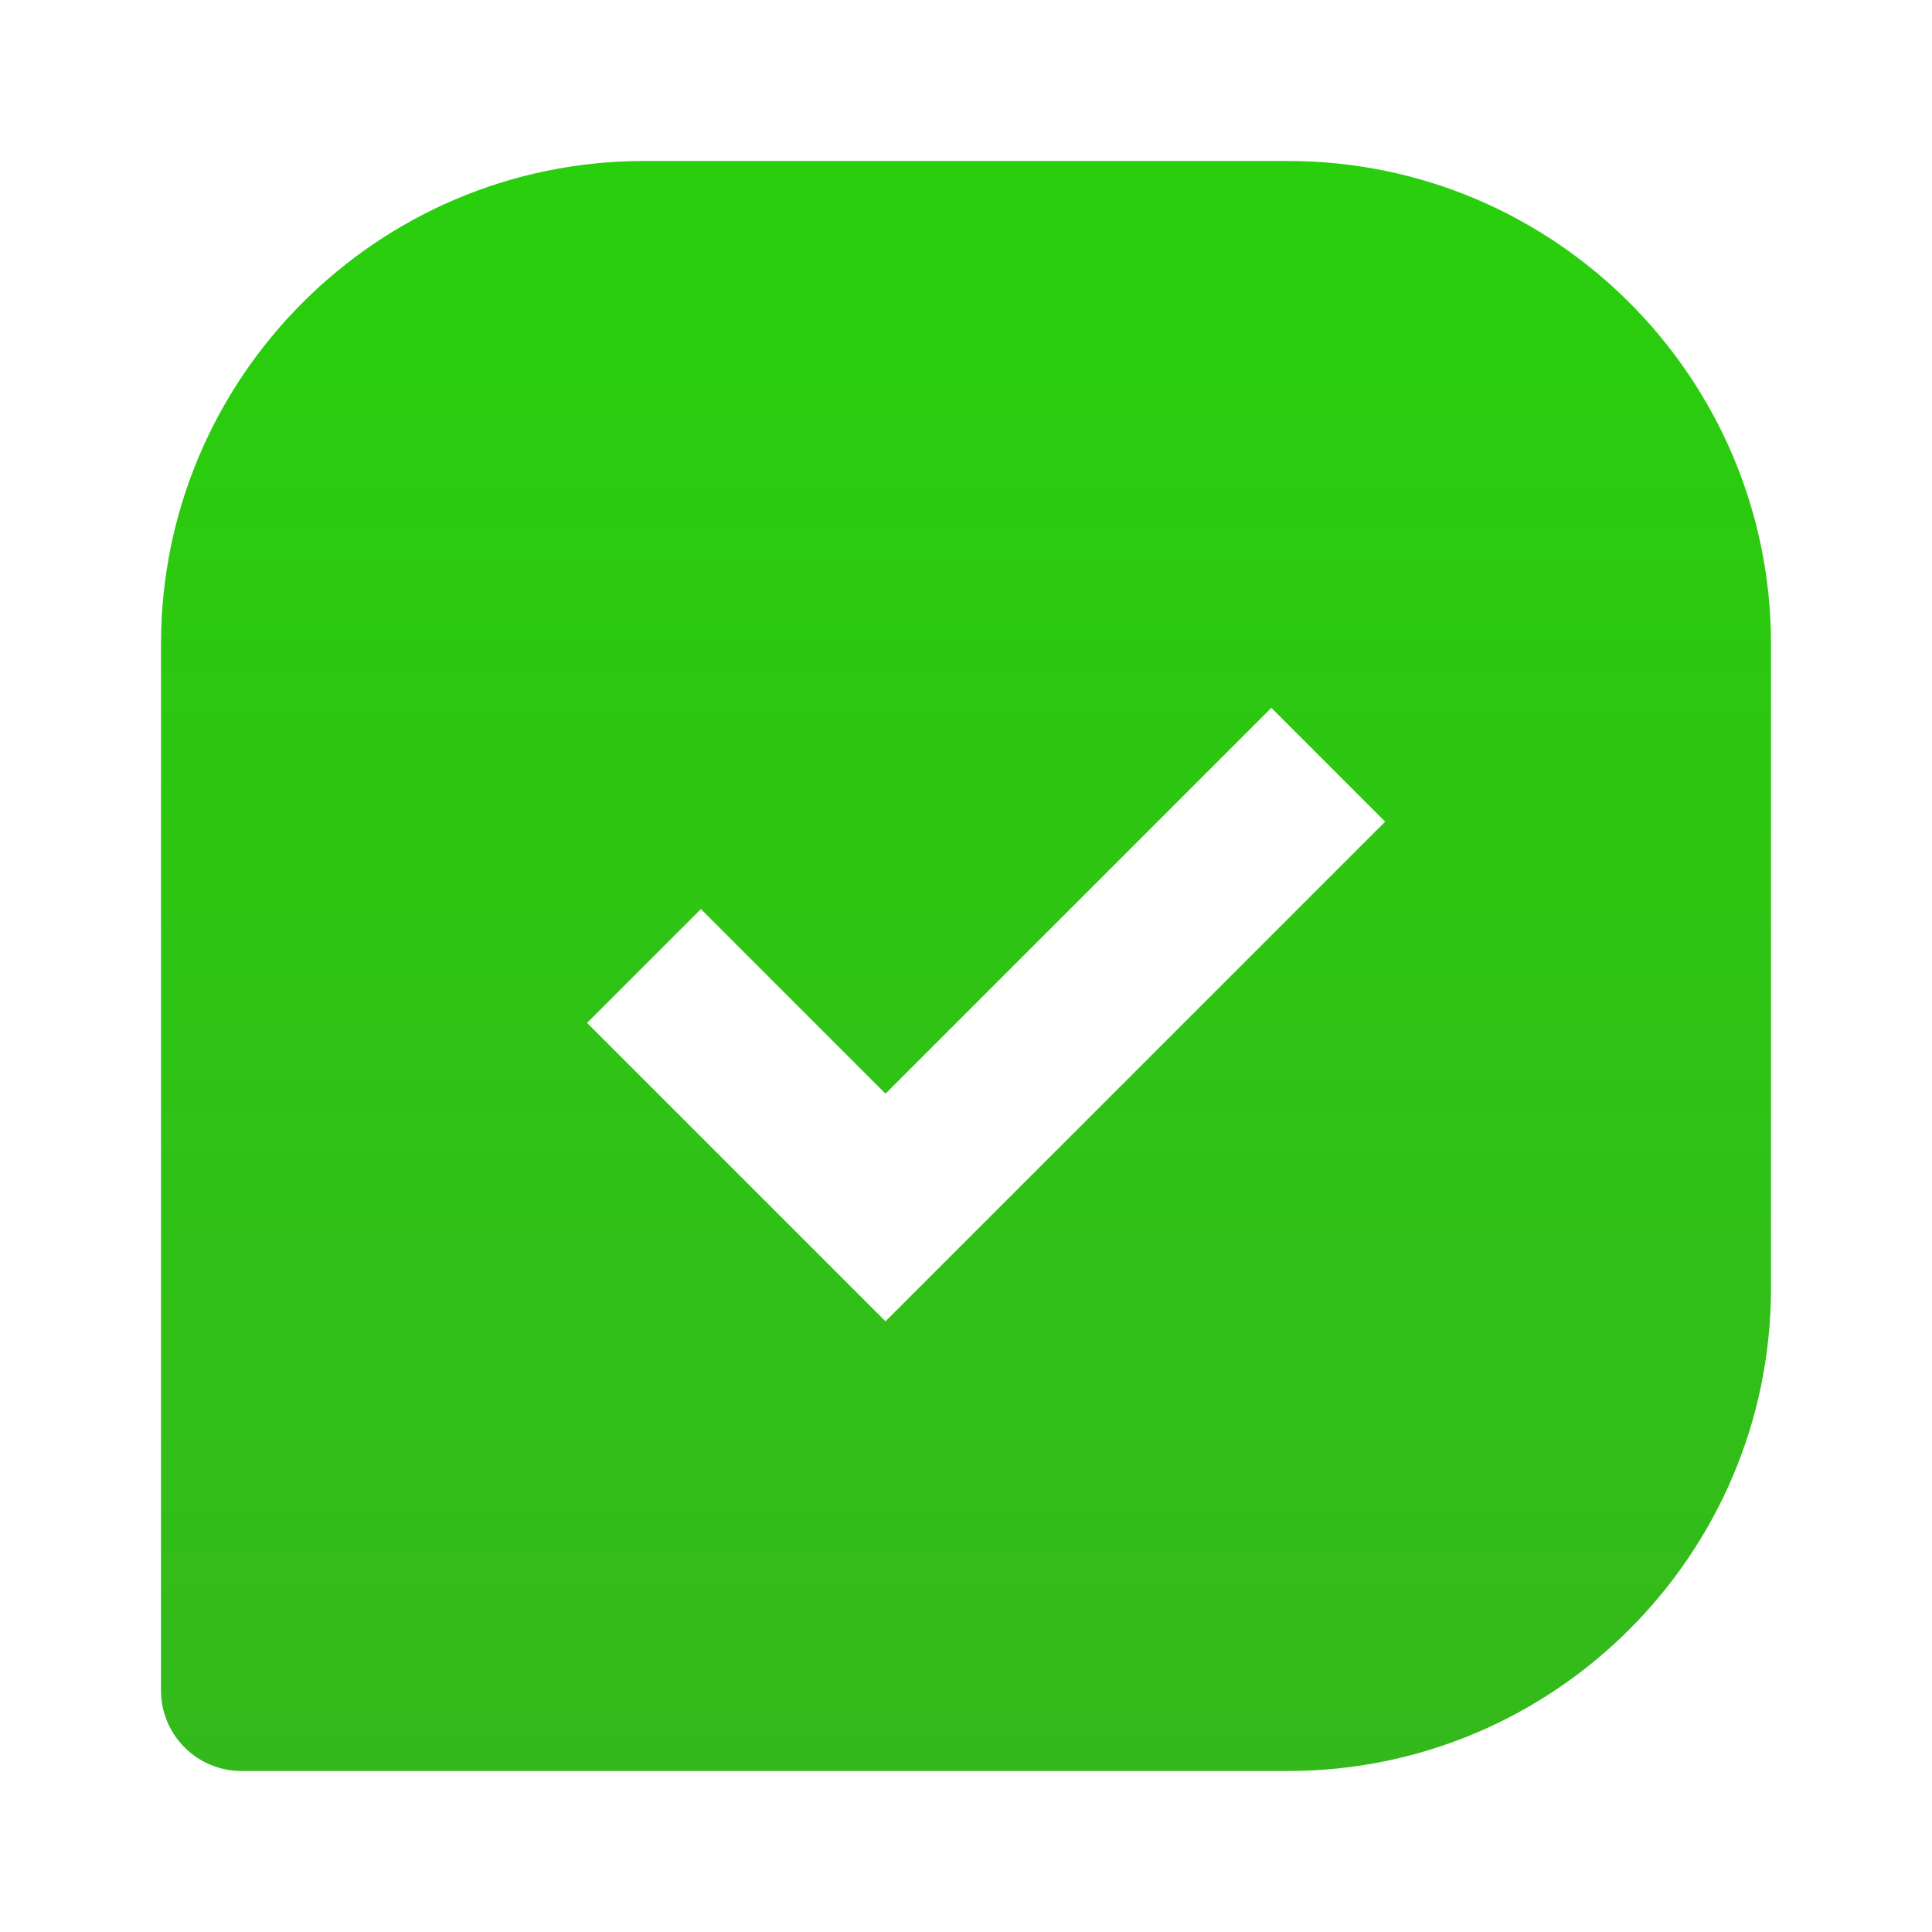 <svg width="24" height="24" viewBox="0 0 24 24" fill="none" xmlns="http://www.w3.org/2000/svg">
<path d="M16 2H8C4.691 2 2 4.691 2 8V21C2 21.265 2.105 21.52 2.293 21.707C2.48 21.895 2.735 22 3 22H16C19.309 22 22 19.309 22 16V8C22 4.691 19.309 2 16 2ZM11 16.414L7.293 12.707L8.707 11.293L11 13.586L15.793 8.793L17.207 10.207L11 16.414Z" fill="url(#paint0_linear_21_221)"/>
<defs>
<linearGradient id="paint0_linear_21_221" x1="12" y1="2" x2="12" y2="22" gradientUnits="userSpaceOnUse">
<stop stop-color="#29CF0C"/>
<stop offset="1" stop-color="#34B91C"/>
</linearGradient>
</defs>
</svg>

